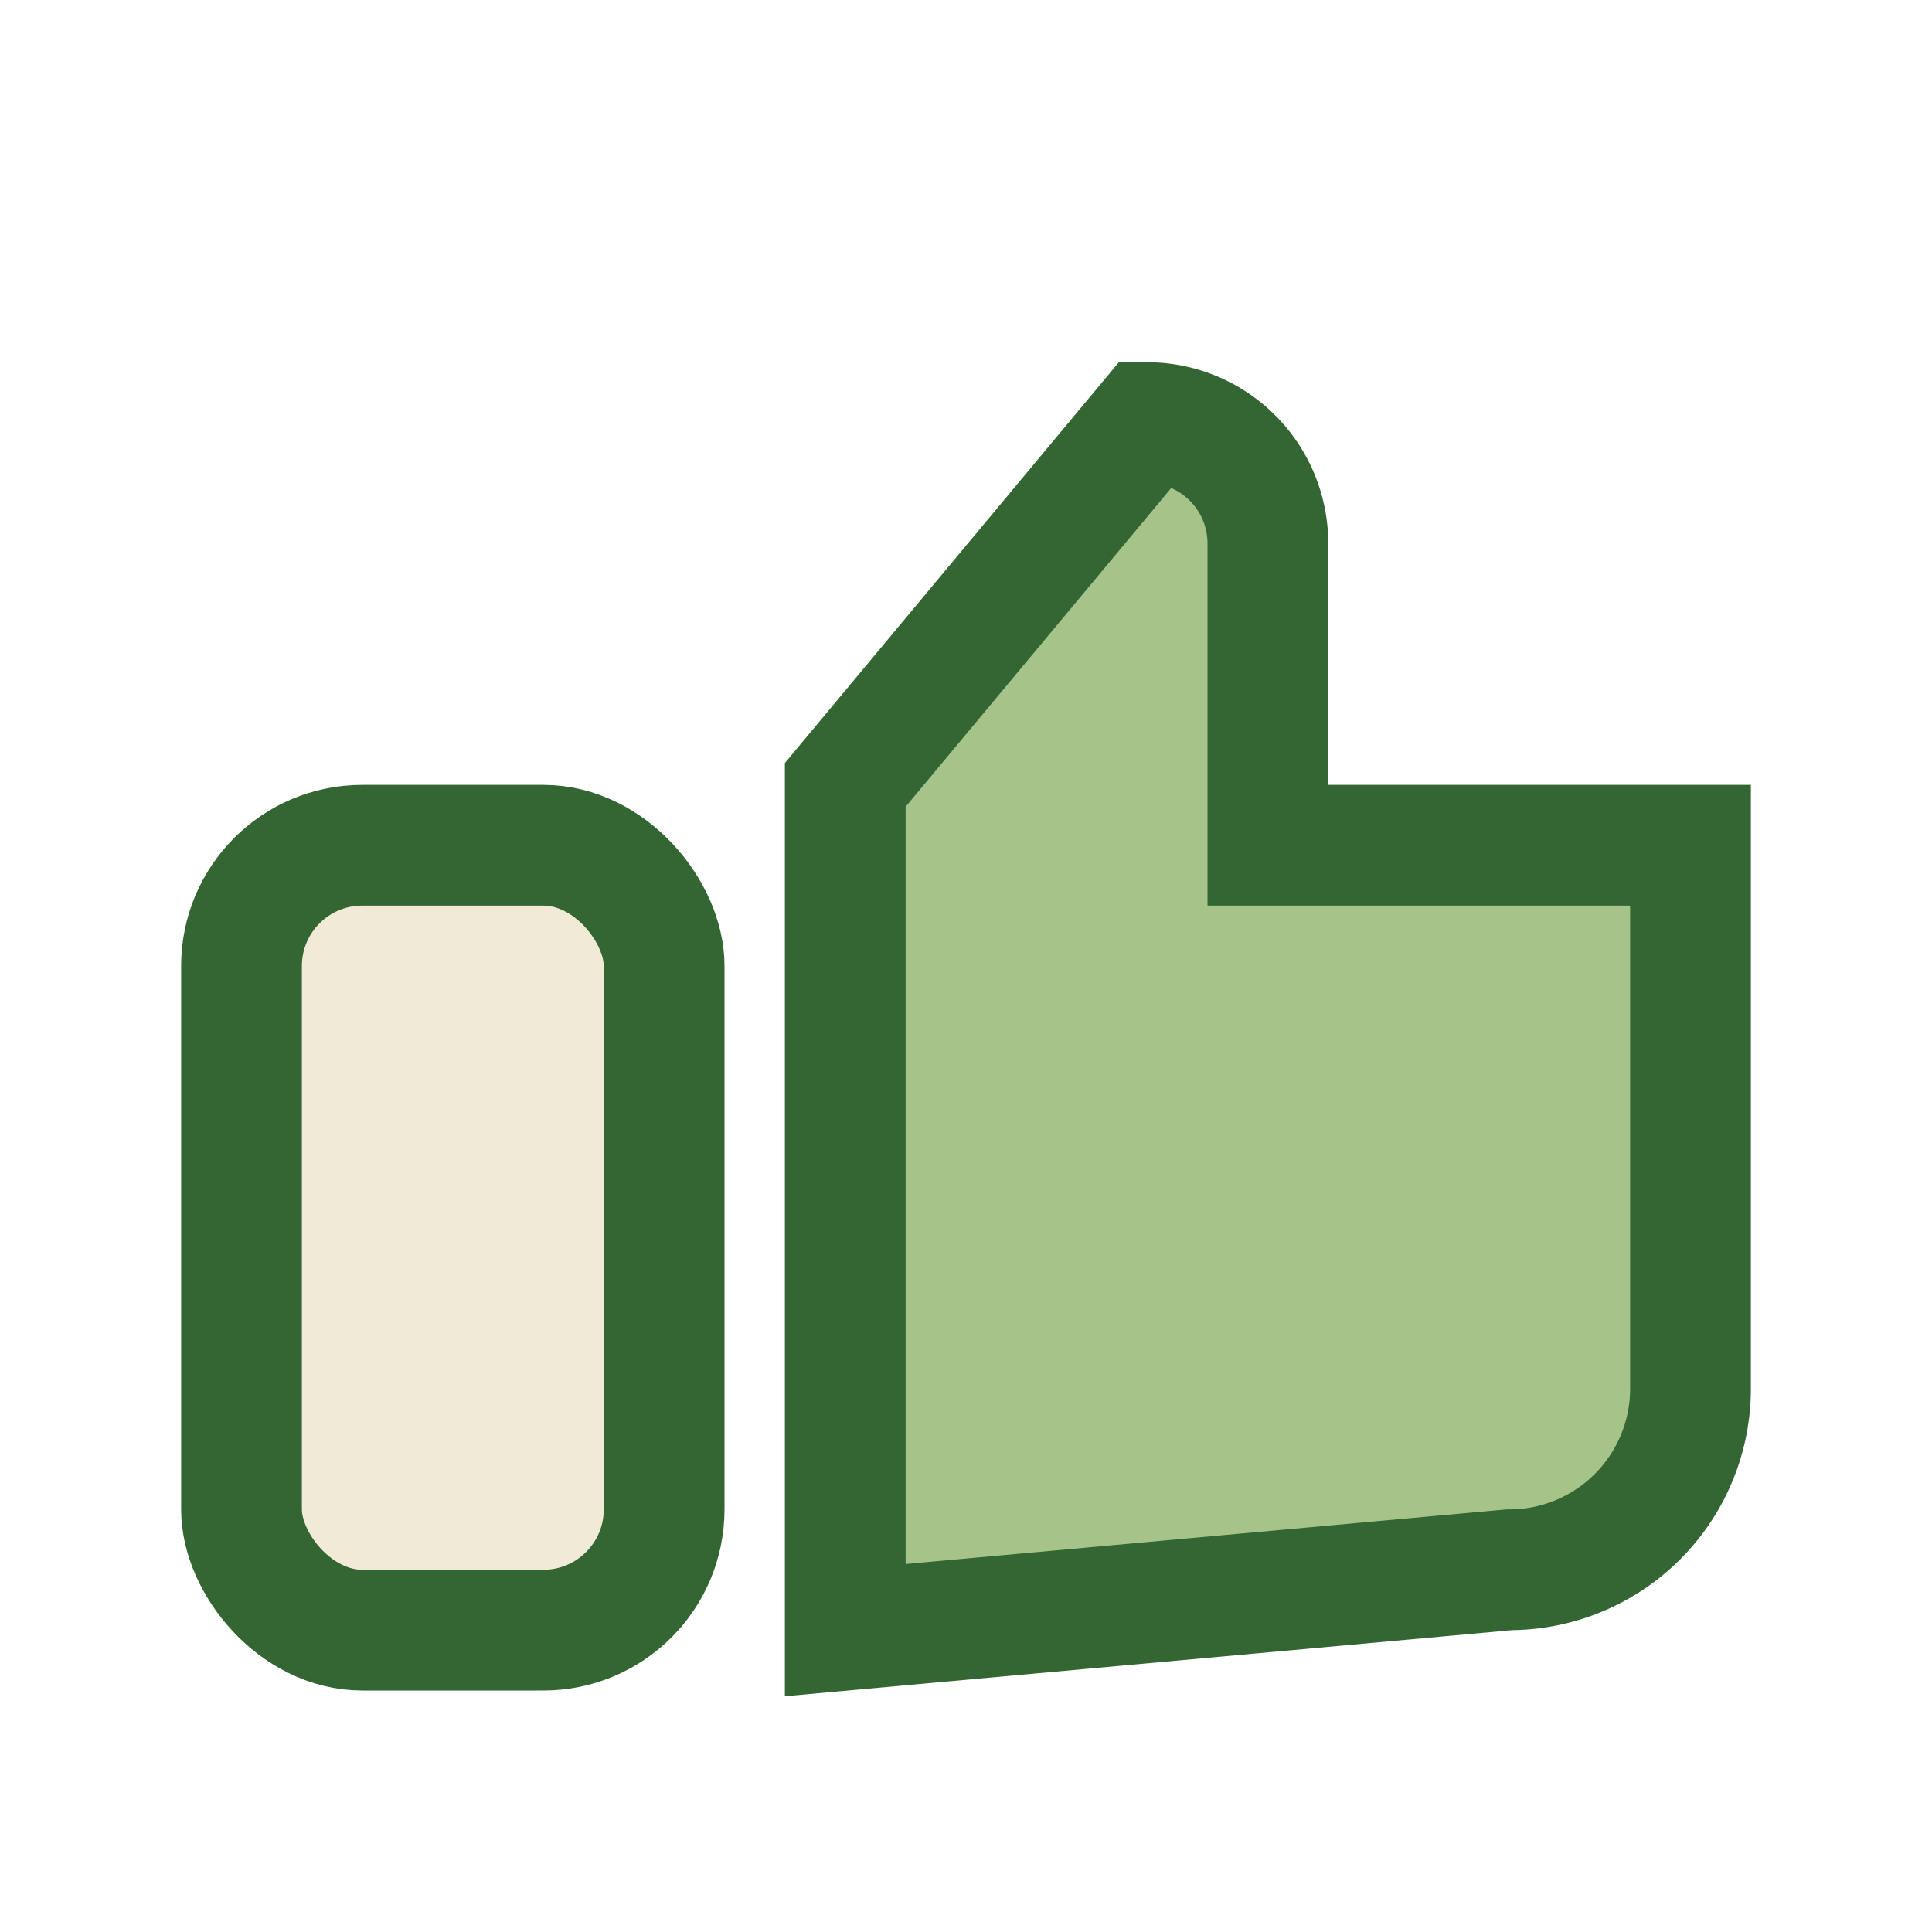<?xml version="1.0" encoding="UTF-8"?>
<svg xmlns="http://www.w3.org/2000/svg" width="32" height="32" viewBox="0 0 32 32"><path d="M14 27V13l5-6a2 2 0 012 2v5h7v9a3 3 0 01-3 3z" fill="#A6C48A" stroke="#336633" stroke-width="2"/><rect x="4" y="14" width="7" height="13" rx="2" fill="#F0EAD6" stroke="#336633" stroke-width="2"/></svg>